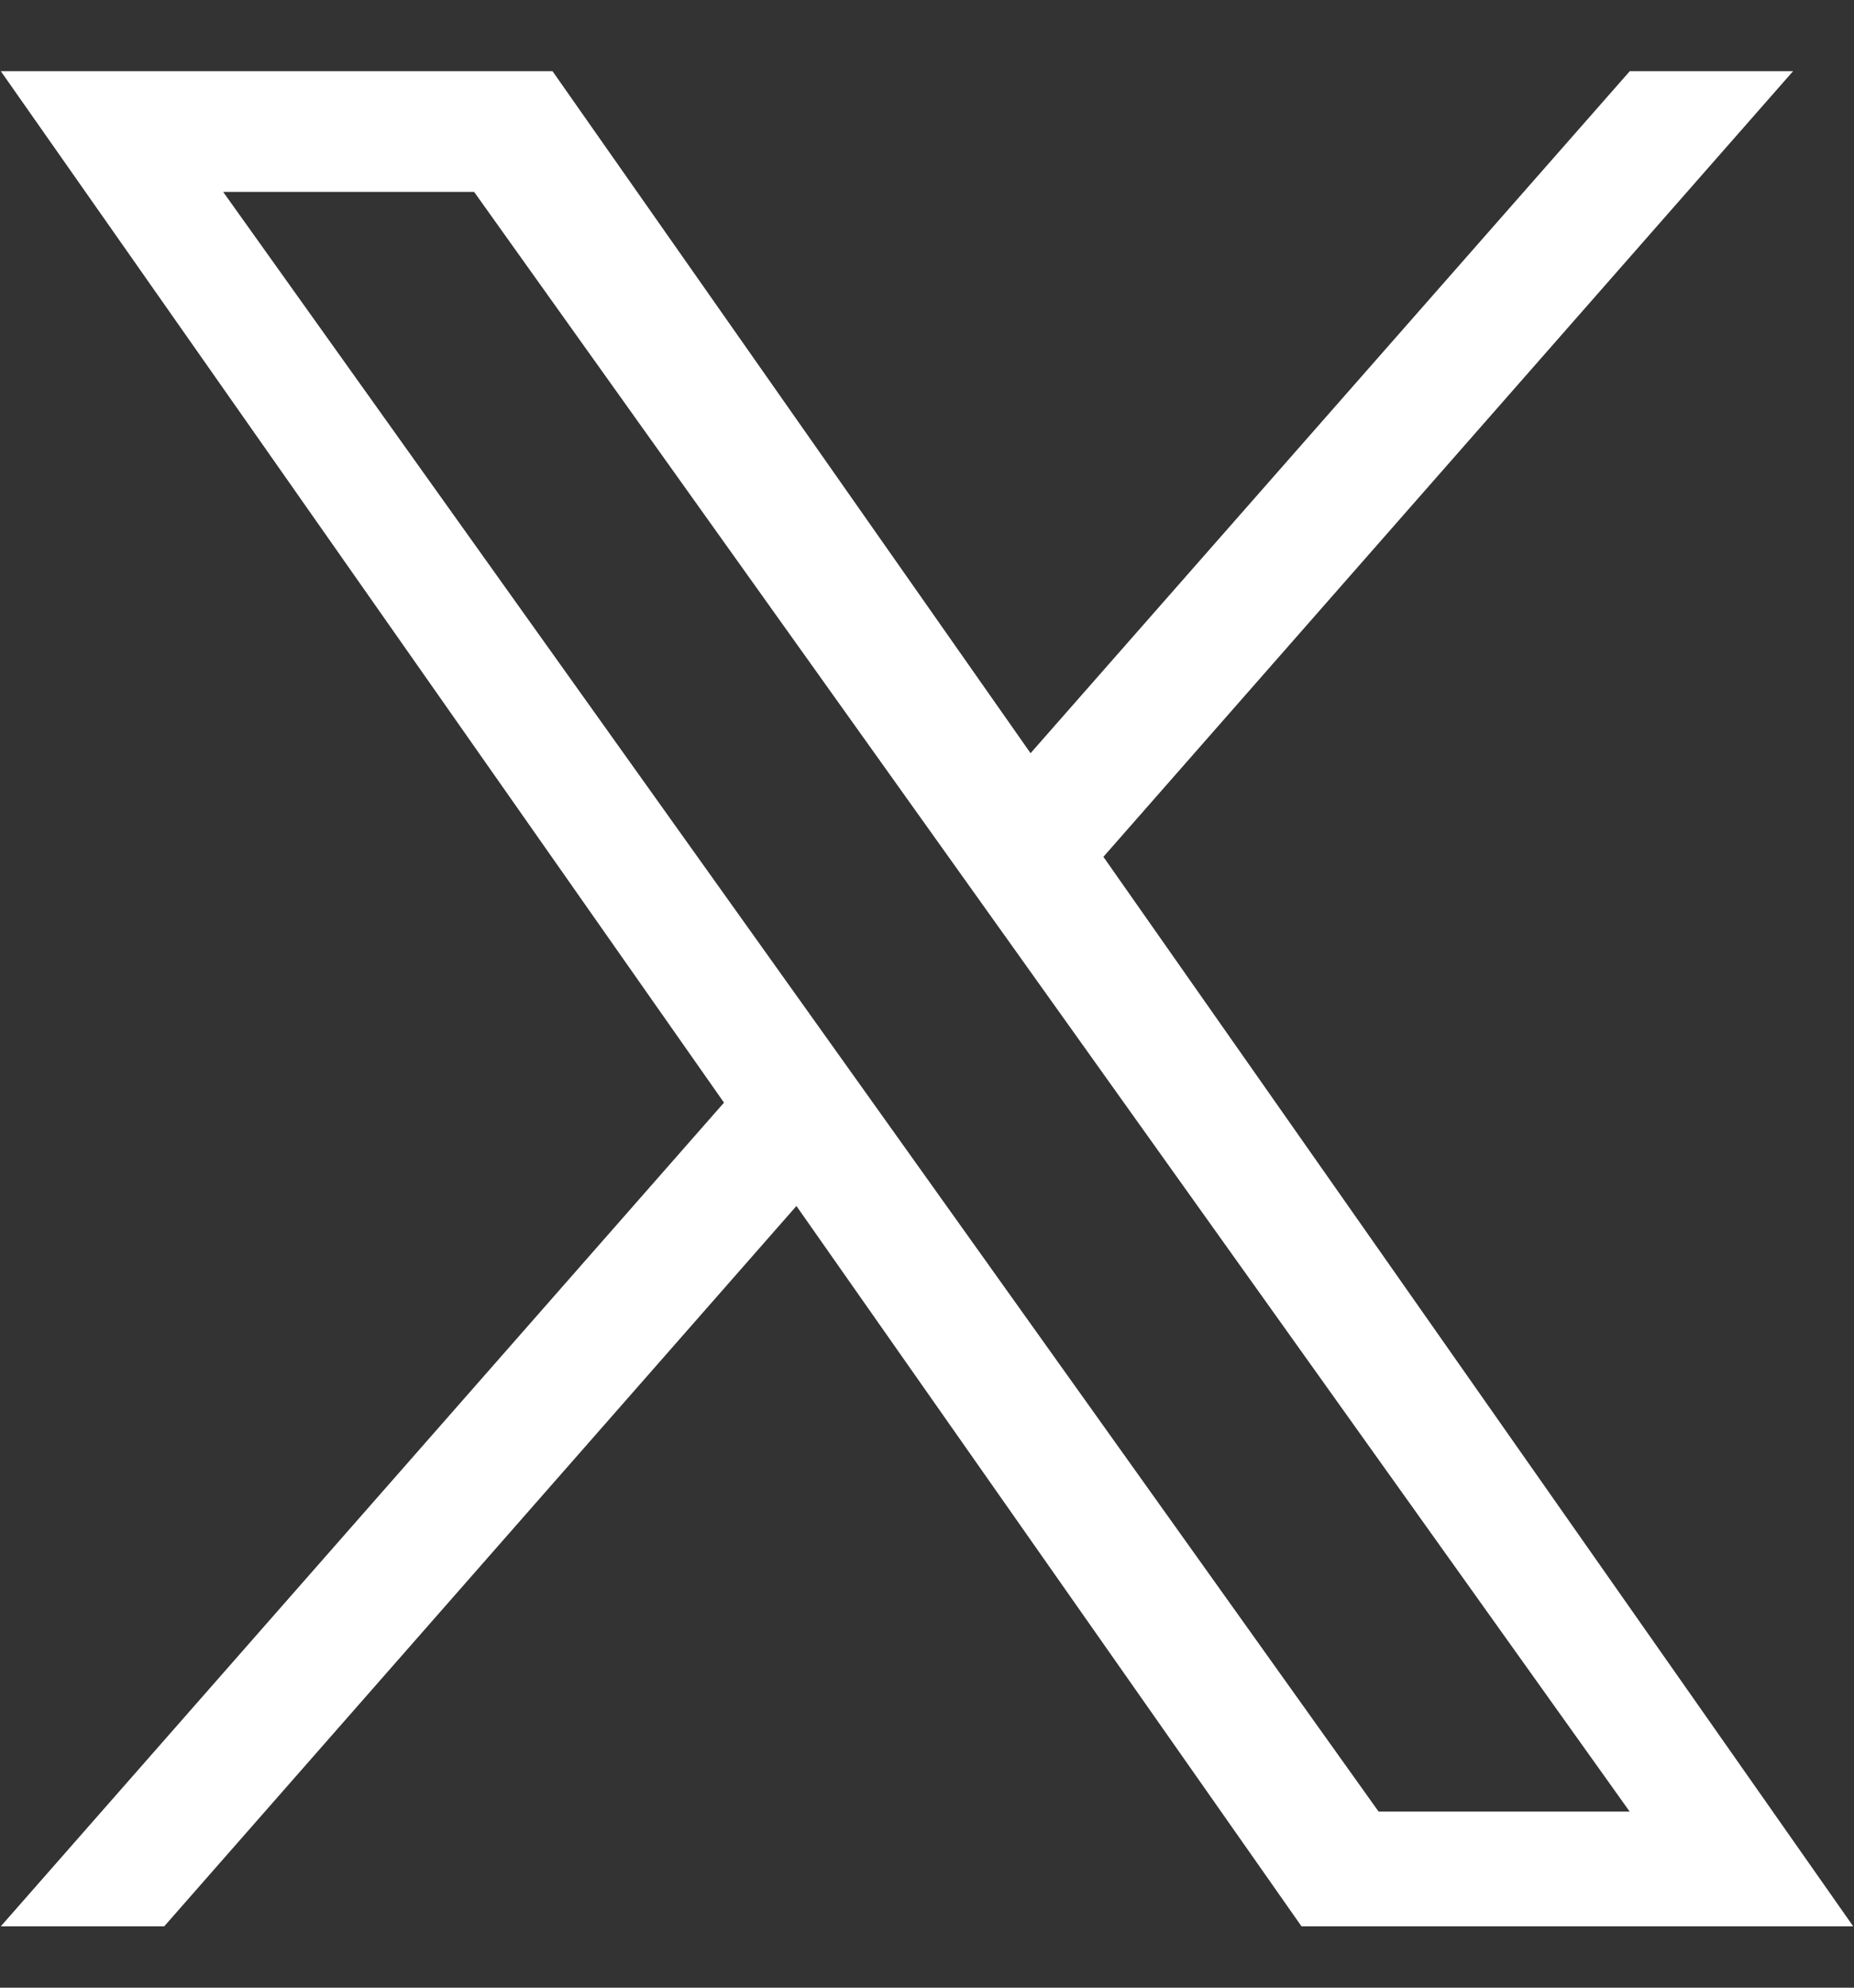 <svg width="14" height="15" viewBox="0 0 14 15" fill="none" xmlns="http://www.w3.org/2000/svg">
<rect x="0" y="0" width="14" height="15" fill="#333333" stroke="none"/>
<path d="M8.332 6.466L13.54 0.537H12.307L7.782 5.684L4.172 0.537H0.006L5.467 8.321L0.006 14.537H1.24L6.014 9.101L9.828 14.537H13.994M1.685 1.448H3.58L12.306 13.671H10.41" fill="white"/>
</svg>
